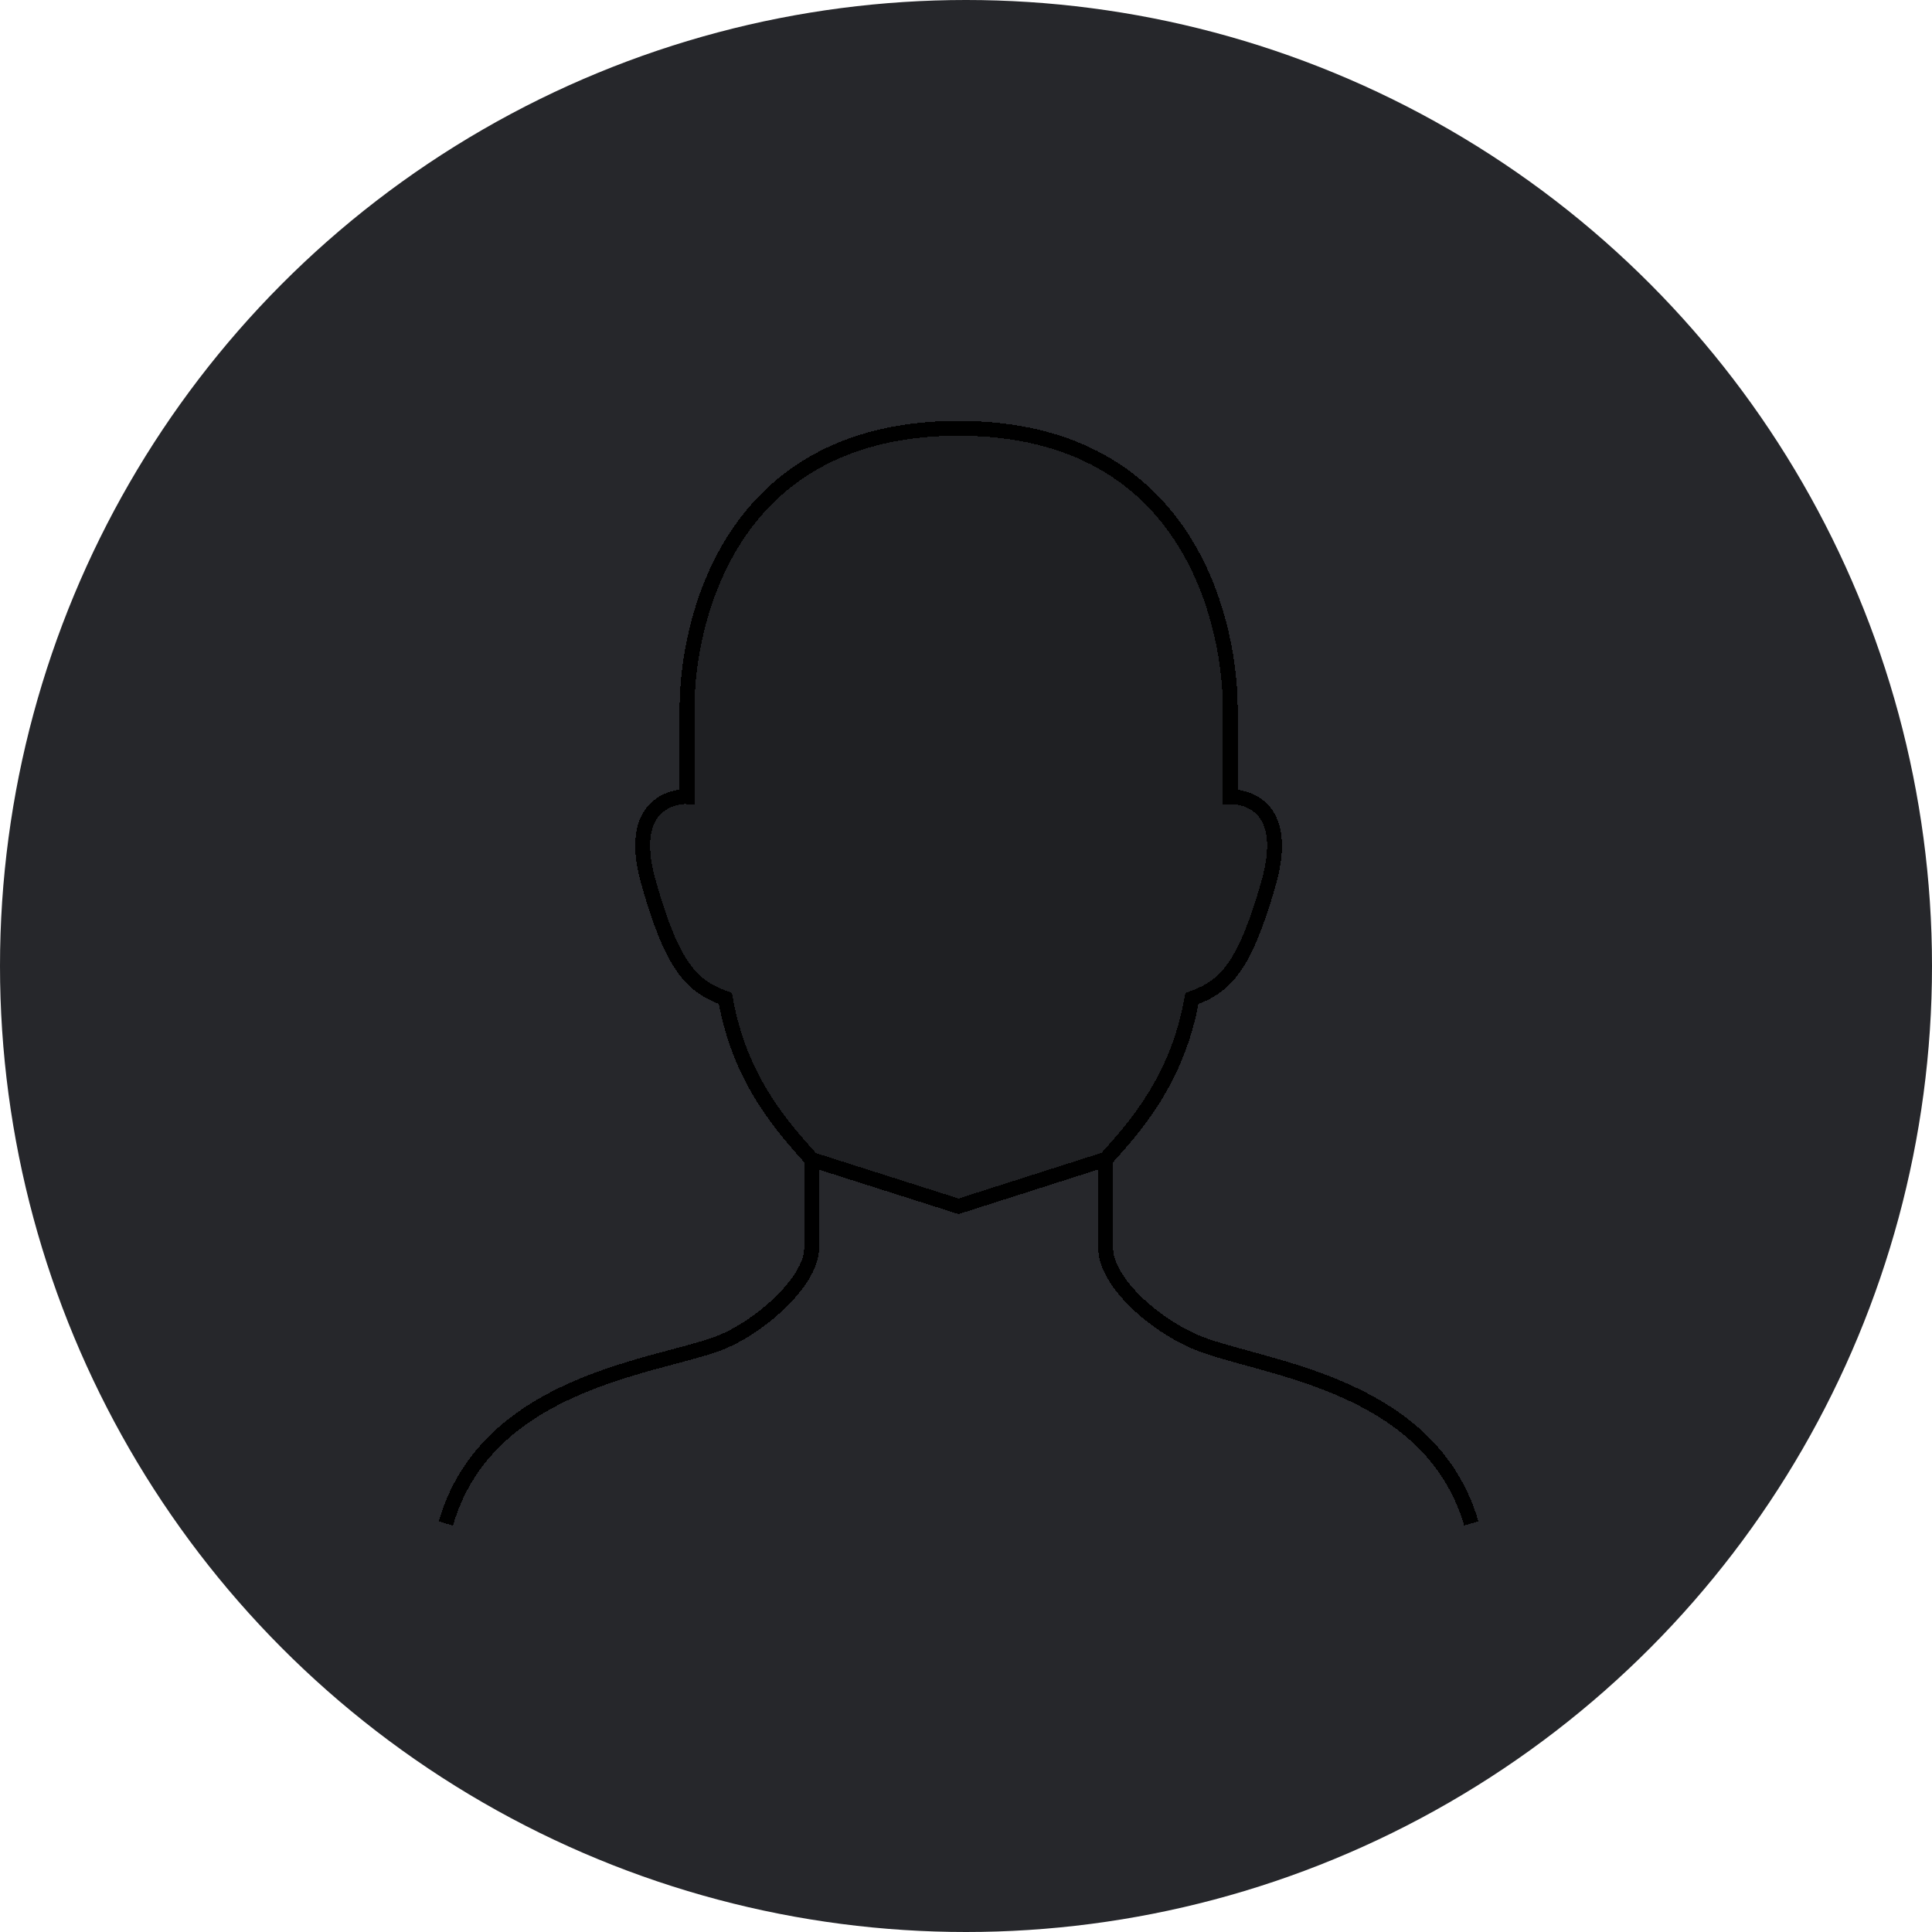 <svg xmlns="http://www.w3.org/2000/svg" width="130" height="130" fill="none">
  <circle cx="65" cy="65" r="65" fill="#26272B"/>
  <g filter="url(#a)" shape-rendering="crispEdges">
    <path fill="#040404" fill-opacity=".1" d="m74.46 77.27-.07.08-9.89 3.15-9.89-3.15-.07-.08c-1.93-2.15-4.78-5.32-5.73-10.75-2.26-.81-3.55-2.1-5.16-7.76-1.72-6.03 2.58-5.82 2.58-5.82V46.9c0-4.75 2.2-18.75 18.27-18.75 16.08 0 18.28 14 18.28 18.75v6.03s4.3-.2 2.58 5.82c-1.62 5.66-2.9 6.95-5.16 7.76-.96 5.43-3.8 8.6-5.74 10.75Z"/>
    <path stroke="#000" d="M74.4 77.35v5.98c0 2.28 3.43 5.33 6.45 6.46 4.38 1.65 15.42 2.7 18.15 12.05m-24.6-24.5c1.93-2.15 4.83-5.33 5.8-10.82 2.25-.81 3.54-2.1 5.16-7.76 1.71-6.03-2.58-5.82-2.58-5.82V46.9c0-4.75-2.2-18.75-18.28-18.75-16.07 0-18.27 14-18.27 18.75v6.03s-4.3-.2-2.58 5.82c1.61 5.66 2.9 6.95 5.16 7.76.96 5.5 3.87 8.67 5.8 10.83m19.78 0L64.5 80.5l-9.89-3.15m0 0v5.98c0 2.28-3.7 5.5-6.45 6.46-4.42 1.57-15.44 2.67-18.16 12.05"/>
  </g>
  <g filter="url(#b)">
    <path fill="#040404" fill-opacity=".1" d="m74.46 77.27-.07.08-9.89 3.15-9.89-3.15-.07-.08c-1.93-2.15-4.78-5.32-5.73-10.75-2.26-.81-3.55-2.1-5.16-7.76-1.72-6.03 2.58-5.82 2.58-5.82V46.9c0-4.75 2.2-18.75 18.27-18.75 16.08 0 18.28 14 18.28 18.75v6.03s4.3-.2 2.58 5.82c-1.62 5.66-2.9 6.95-5.16 7.76-.96 5.43-3.8 8.6-5.74 10.75Z"/>
  </g>
  <defs>
    <filter id="a" width="75.56" height="79.93" x="26.72" y="24.86" color-interpolation-filters="sRGB" filterUnits="userSpaceOnUse">
      <feFlood flood-opacity="0" result="BackgroundImageFix"/>
      <feColorMatrix in="SourceAlpha" result="hardAlpha" values="0 0 0 0 0 0 0 0 0 0 0 0 0 0 0 0 0 0 127 0"/>
      <feOffset/>
      <feGaussianBlur stdDeviation="1.4"/>
      <feComposite in2="hardAlpha" operator="out"/>
      <feColorMatrix values="0 0 0 0 0 0 0 0 0 0 0 0 0 0 0 0 0 0 0.55 0"/>
      <feBlend in2="BackgroundImageFix" result="effect1_dropShadow_401_2163"/>
      <feBlend in="SourceGraphic" in2="effect1_dropShadow_401_2163" result="shape"/>
      <feColorMatrix in="SourceAlpha" result="hardAlpha" values="0 0 0 0 0 0 0 0 0 0 0 0 0 0 0 0 0 0 127 0"/>
      <feOffset dy=".67"/>
      <feComposite in2="hardAlpha" k2="-1" k3="1" operator="arithmetic"/>
      <feColorMatrix values="0 0 0 0 1 0 0 0 0 1 0 0 0 0 1 0 0 0 0.2 0"/>
      <feBlend in2="shape" result="effect2_innerShadow_401_2163"/>
    </filter>
    <filter id="b" width="69" height="73.69" x="30" y="28.16" color-interpolation-filters="sRGB" filterUnits="userSpaceOnUse">
      <feFlood flood-opacity="0" result="BackgroundImageFix"/>
      <feBlend in="SourceGraphic" in2="BackgroundImageFix" result="shape"/>
      <feColorMatrix in="SourceAlpha" result="hardAlpha" values="0 0 0 0 0 0 0 0 0 0 0 0 0 0 0 0 0 0 127 0"/>
      <feOffset dy=".67"/>
      <feComposite in2="hardAlpha" k2="-1" k3="1" operator="arithmetic"/>
      <feColorMatrix values="0 0 0 0 1 0 0 0 0 1 0 0 0 0 1 0 0 0 0.4 0"/>
      <feBlend in2="shape" result="effect1_innerShadow_401_2163"/>
    </filter>
  </defs>
</svg>
